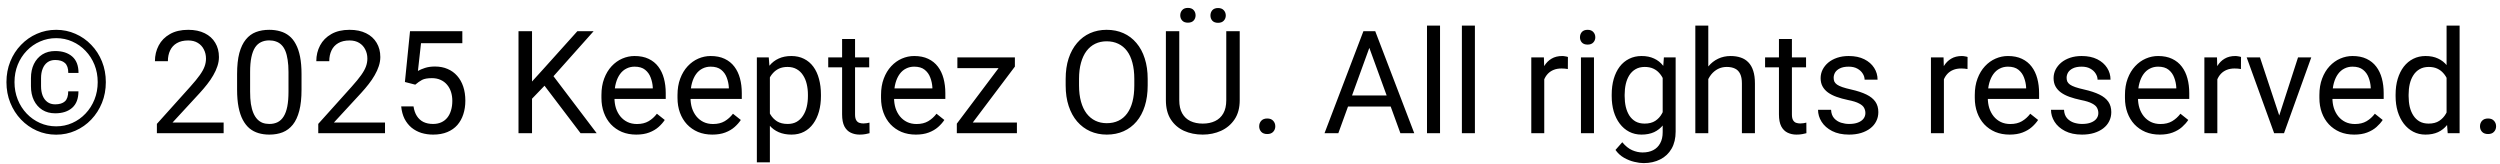 <svg width="244" height="16" viewBox="0 0 244 16" fill="none" xmlns="http://www.w3.org/2000/svg">
<path d="M6.658 8.912H7.656C7.656 9.628 7.451 10.165 7.041 10.525C6.635 10.881 6.084 11.059 5.387 11.059C4.904 11.059 4.484 10.947 4.129 10.724C3.778 10.5 3.505 10.19 3.309 9.794C3.117 9.397 3.021 8.937 3.021 8.413V7.627C3.021 7.103 3.117 6.643 3.309 6.246C3.505 5.85 3.778 5.54 4.129 5.316C4.484 5.093 4.904 4.981 5.387 4.981C6.084 4.981 6.638 5.159 7.048 5.515C7.458 5.87 7.663 6.406 7.663 7.121H6.665C6.665 6.67 6.556 6.346 6.337 6.15C6.123 5.954 5.806 5.856 5.387 5.856C5.086 5.856 4.833 5.932 4.628 6.082C4.423 6.232 4.268 6.442 4.163 6.711C4.058 6.975 4.006 7.278 4.006 7.62V8.413C4.006 8.759 4.058 9.067 4.163 9.336C4.268 9.6 4.423 9.808 4.628 9.958C4.833 10.108 5.086 10.184 5.387 10.184C5.806 10.184 6.123 10.086 6.337 9.89C6.551 9.694 6.658 9.368 6.658 8.912ZM1.415 8.017C1.415 8.623 1.52 9.188 1.729 9.712C1.939 10.236 2.231 10.694 2.604 11.086C2.978 11.478 3.411 11.783 3.903 12.002C4.396 12.221 4.922 12.33 5.482 12.33C6.043 12.33 6.567 12.221 7.055 12.002C7.547 11.783 7.978 11.478 8.347 11.086C8.72 10.694 9.012 10.236 9.222 9.712C9.431 9.188 9.536 8.623 9.536 8.017C9.536 7.406 9.431 6.841 9.222 6.321C9.012 5.802 8.72 5.348 8.347 4.961C7.978 4.569 7.547 4.266 7.055 4.052C6.567 3.833 6.043 3.724 5.482 3.724C4.922 3.724 4.396 3.833 3.903 4.052C3.411 4.266 2.978 4.569 2.604 4.961C2.231 5.348 1.939 5.802 1.729 6.321C1.52 6.841 1.415 7.406 1.415 8.017ZM0.629 8.017C0.629 7.292 0.754 6.62 1.005 6C1.256 5.38 1.604 4.84 2.051 4.38C2.497 3.915 3.012 3.555 3.596 3.3C4.184 3.04 4.812 2.91 5.482 2.91C6.152 2.91 6.779 3.04 7.362 3.3C7.95 3.555 8.465 3.915 8.907 4.38C9.354 4.84 9.702 5.38 9.953 6C10.204 6.62 10.329 7.292 10.329 8.017C10.329 8.741 10.204 9.413 9.953 10.033C9.702 10.653 9.354 11.198 8.907 11.667C8.465 12.132 7.95 12.494 7.362 12.754C6.779 13.014 6.152 13.144 5.482 13.144C4.812 13.144 4.184 13.014 3.596 12.754C3.012 12.494 2.497 12.132 2.051 11.667C1.604 11.198 1.256 10.653 1.005 10.033C0.754 9.413 0.629 8.741 0.629 8.017ZM21.827 11.961V13H15.312V12.091L18.573 8.461C18.974 8.014 19.284 7.636 19.503 7.326C19.726 7.012 19.881 6.731 19.968 6.485C20.059 6.235 20.105 5.979 20.105 5.72C20.105 5.392 20.036 5.095 19.899 4.831C19.767 4.562 19.571 4.348 19.311 4.188C19.052 4.029 18.737 3.949 18.368 3.949C17.926 3.949 17.557 4.036 17.261 4.209C16.969 4.378 16.75 4.615 16.605 4.92C16.459 5.225 16.386 5.576 16.386 5.973H15.121C15.121 5.412 15.244 4.899 15.49 4.435C15.736 3.97 16.101 3.601 16.584 3.327C17.067 3.049 17.662 2.91 18.368 2.91C18.997 2.91 19.535 3.022 19.981 3.245C20.428 3.464 20.77 3.774 21.007 4.175C21.248 4.571 21.369 5.036 21.369 5.569C21.369 5.861 21.319 6.157 21.219 6.458C21.123 6.754 20.989 7.05 20.815 7.347C20.647 7.643 20.449 7.935 20.221 8.222C19.997 8.509 19.758 8.791 19.503 9.069L16.837 11.961H21.827ZM29.429 7.23V8.748C29.429 9.564 29.356 10.252 29.21 10.812C29.064 11.373 28.855 11.824 28.581 12.166C28.308 12.508 27.977 12.756 27.59 12.911C27.207 13.062 26.774 13.137 26.291 13.137C25.908 13.137 25.555 13.089 25.231 12.993C24.908 12.898 24.616 12.745 24.356 12.535C24.101 12.321 23.883 12.043 23.7 11.701C23.518 11.359 23.379 10.945 23.283 10.457C23.188 9.969 23.14 9.4 23.14 8.748V7.23C23.14 6.415 23.213 5.731 23.358 5.18C23.509 4.628 23.721 4.186 23.994 3.854C24.268 3.516 24.596 3.275 24.979 3.129C25.366 2.983 25.799 2.91 26.277 2.91C26.665 2.91 27.02 2.958 27.344 3.054C27.672 3.145 27.963 3.293 28.219 3.498C28.474 3.699 28.69 3.967 28.868 4.305C29.05 4.637 29.189 5.045 29.285 5.528C29.381 6.011 29.429 6.579 29.429 7.23ZM28.157 8.953V7.019C28.157 6.572 28.13 6.18 28.075 5.843C28.025 5.501 27.95 5.209 27.85 4.968C27.749 4.726 27.622 4.53 27.467 4.38C27.316 4.229 27.141 4.12 26.94 4.052C26.744 3.979 26.523 3.942 26.277 3.942C25.977 3.942 25.71 3.999 25.477 4.113C25.245 4.223 25.049 4.398 24.89 4.64C24.735 4.881 24.616 5.198 24.534 5.59C24.452 5.982 24.411 6.458 24.411 7.019V8.953C24.411 9.4 24.436 9.794 24.486 10.136C24.541 10.477 24.621 10.774 24.726 11.024C24.83 11.271 24.958 11.473 25.108 11.633C25.259 11.792 25.432 11.911 25.628 11.988C25.828 12.061 26.049 12.098 26.291 12.098C26.601 12.098 26.872 12.038 27.105 11.92C27.337 11.801 27.531 11.617 27.686 11.366C27.845 11.111 27.963 10.785 28.041 10.389C28.119 9.988 28.157 9.509 28.157 8.953ZM37.577 11.961V13H31.062V12.091L34.323 8.461C34.724 8.014 35.034 7.636 35.253 7.326C35.476 7.012 35.631 6.731 35.718 6.485C35.809 6.235 35.855 5.979 35.855 5.72C35.855 5.392 35.786 5.095 35.649 4.831C35.517 4.562 35.321 4.348 35.062 4.188C34.802 4.029 34.487 3.949 34.118 3.949C33.676 3.949 33.307 4.036 33.011 4.209C32.719 4.378 32.5 4.615 32.355 4.92C32.209 5.225 32.136 5.576 32.136 5.973H30.871C30.871 5.412 30.994 4.899 31.24 4.435C31.486 3.97 31.851 3.601 32.334 3.327C32.817 3.049 33.412 2.91 34.118 2.91C34.747 2.91 35.285 3.022 35.731 3.245C36.178 3.464 36.52 3.774 36.757 4.175C36.998 4.571 37.119 5.036 37.119 5.569C37.119 5.861 37.069 6.157 36.969 6.458C36.873 6.754 36.739 7.05 36.565 7.347C36.397 7.643 36.199 7.935 35.971 8.222C35.747 8.509 35.508 8.791 35.253 9.069L32.587 11.961H37.577ZM40.53 8.263L39.519 8.003L40.018 3.047H45.124V4.216H41.091L40.79 6.923C40.972 6.818 41.203 6.72 41.48 6.629C41.763 6.538 42.087 6.492 42.451 6.492C42.911 6.492 43.324 6.572 43.688 6.731C44.053 6.886 44.363 7.11 44.618 7.401C44.878 7.693 45.076 8.044 45.213 8.454C45.35 8.864 45.418 9.322 45.418 9.828C45.418 10.307 45.352 10.746 45.22 11.148C45.092 11.549 44.898 11.899 44.639 12.2C44.379 12.496 44.051 12.727 43.654 12.891C43.262 13.055 42.8 13.137 42.267 13.137C41.866 13.137 41.485 13.082 41.125 12.973C40.77 12.859 40.45 12.688 40.168 12.46C39.89 12.227 39.662 11.94 39.484 11.599C39.311 11.252 39.202 10.847 39.156 10.382H40.359C40.414 10.755 40.523 11.07 40.688 11.325C40.852 11.58 41.066 11.774 41.33 11.906C41.599 12.034 41.911 12.098 42.267 12.098C42.567 12.098 42.834 12.045 43.066 11.94C43.299 11.836 43.495 11.685 43.654 11.489C43.814 11.293 43.935 11.056 44.017 10.778C44.103 10.5 44.147 10.188 44.147 9.842C44.147 9.527 44.103 9.236 44.017 8.967C43.93 8.698 43.8 8.463 43.627 8.263C43.458 8.062 43.251 7.907 43.005 7.798C42.759 7.684 42.476 7.627 42.157 7.627C41.733 7.627 41.412 7.684 41.193 7.798C40.979 7.912 40.758 8.067 40.53 8.263ZM51.926 3.047V13H50.606V3.047H51.926ZM57.935 3.047L53.799 7.688L51.475 10.102L51.256 8.693L53.006 6.766L56.349 3.047H57.935ZM56.663 13L52.978 8.146L53.765 7.101L58.235 13H56.663ZM62.098 13.137C61.583 13.137 61.116 13.05 60.696 12.877C60.282 12.699 59.924 12.451 59.623 12.132C59.327 11.813 59.099 11.435 58.94 10.997C58.78 10.56 58.7 10.081 58.7 9.562V9.274C58.7 8.673 58.789 8.137 58.967 7.668C59.145 7.194 59.386 6.793 59.691 6.465C59.997 6.137 60.343 5.888 60.73 5.72C61.118 5.551 61.519 5.467 61.934 5.467C62.462 5.467 62.918 5.558 63.301 5.74C63.688 5.923 64.005 6.178 64.251 6.506C64.497 6.829 64.679 7.212 64.798 7.654C64.916 8.092 64.976 8.57 64.976 9.09V9.657H59.452V8.625H63.711V8.529C63.693 8.201 63.624 7.882 63.506 7.572C63.392 7.262 63.21 7.007 62.959 6.807C62.708 6.606 62.367 6.506 61.934 6.506C61.647 6.506 61.382 6.567 61.141 6.69C60.899 6.809 60.692 6.987 60.519 7.224C60.345 7.461 60.211 7.75 60.115 8.092C60.02 8.434 59.972 8.828 59.972 9.274V9.562C59.972 9.912 60.02 10.243 60.115 10.553C60.215 10.858 60.359 11.127 60.546 11.359C60.737 11.592 60.967 11.774 61.236 11.906C61.51 12.038 61.82 12.104 62.166 12.104C62.613 12.104 62.991 12.013 63.301 11.831C63.611 11.649 63.882 11.405 64.114 11.1L64.88 11.708C64.72 11.95 64.518 12.18 64.272 12.398C64.025 12.617 63.722 12.795 63.362 12.932C63.007 13.068 62.585 13.137 62.098 13.137ZM69.522 13.137C69.007 13.137 68.539 13.05 68.12 12.877C67.705 12.699 67.348 12.451 67.047 12.132C66.751 11.813 66.523 11.435 66.363 10.997C66.204 10.56 66.124 10.081 66.124 9.562V9.274C66.124 8.673 66.213 8.137 66.391 7.668C66.568 7.194 66.81 6.793 67.115 6.465C67.421 6.137 67.767 5.888 68.154 5.72C68.542 5.551 68.943 5.467 69.357 5.467C69.886 5.467 70.342 5.558 70.725 5.74C71.112 5.923 71.429 6.178 71.675 6.506C71.921 6.829 72.103 7.212 72.222 7.654C72.34 8.092 72.399 8.57 72.399 9.09V9.657H66.876V8.625H71.135V8.529C71.117 8.201 71.048 7.882 70.93 7.572C70.816 7.262 70.633 7.007 70.383 6.807C70.132 6.606 69.79 6.506 69.357 6.506C69.07 6.506 68.806 6.567 68.564 6.69C68.323 6.809 68.116 6.987 67.942 7.224C67.769 7.461 67.635 7.75 67.539 8.092C67.443 8.434 67.395 8.828 67.395 9.274V9.562C67.395 9.912 67.443 10.243 67.539 10.553C67.639 10.858 67.783 11.127 67.97 11.359C68.161 11.592 68.391 11.774 68.66 11.906C68.934 12.038 69.243 12.104 69.59 12.104C70.037 12.104 70.415 12.013 70.725 11.831C71.034 11.649 71.306 11.405 71.538 11.1L72.304 11.708C72.144 11.95 71.941 12.18 71.695 12.398C71.449 12.617 71.146 12.795 70.786 12.932C70.431 13.068 70.009 13.137 69.522 13.137ZM75.141 7.025V15.844H73.869V5.604H75.031L75.141 7.025ZM80.124 9.24V9.384C80.124 9.922 80.06 10.421 79.933 10.881C79.805 11.337 79.618 11.733 79.372 12.07C79.13 12.408 78.832 12.67 78.477 12.856C78.121 13.043 77.713 13.137 77.253 13.137C76.784 13.137 76.369 13.059 76.009 12.904C75.649 12.749 75.343 12.524 75.093 12.227C74.842 11.931 74.642 11.576 74.491 11.161C74.345 10.746 74.245 10.279 74.19 9.76V8.994C74.245 8.447 74.348 7.957 74.498 7.524C74.648 7.091 74.847 6.722 75.093 6.417C75.343 6.107 75.647 5.872 76.002 5.713C76.357 5.549 76.768 5.467 77.232 5.467C77.697 5.467 78.11 5.558 78.47 5.74C78.83 5.918 79.133 6.173 79.379 6.506C79.625 6.839 79.81 7.237 79.933 7.702C80.06 8.162 80.124 8.675 80.124 9.24ZM78.853 9.384V9.24C78.853 8.871 78.814 8.525 78.736 8.201C78.659 7.873 78.538 7.586 78.374 7.34C78.215 7.089 78.009 6.893 77.759 6.752C77.508 6.606 77.21 6.533 76.863 6.533C76.544 6.533 76.266 6.588 76.029 6.697C75.797 6.807 75.599 6.955 75.435 7.142C75.27 7.324 75.136 7.534 75.031 7.771C74.931 8.003 74.856 8.244 74.806 8.495V10.266C74.897 10.585 75.024 10.885 75.189 11.168C75.353 11.446 75.571 11.671 75.845 11.845C76.118 12.013 76.462 12.098 76.877 12.098C77.219 12.098 77.513 12.027 77.759 11.886C78.009 11.74 78.215 11.542 78.374 11.291C78.538 11.04 78.659 10.753 78.736 10.43C78.814 10.102 78.853 9.753 78.853 9.384ZM84.834 5.604V6.574H80.835V5.604H84.834ZM82.189 3.806H83.453V11.168C83.453 11.419 83.492 11.608 83.569 11.735C83.647 11.863 83.747 11.947 83.87 11.988C83.993 12.029 84.125 12.05 84.267 12.05C84.371 12.05 84.481 12.041 84.595 12.023C84.713 12 84.802 11.981 84.861 11.968L84.868 13C84.768 13.032 84.636 13.062 84.472 13.089C84.312 13.121 84.118 13.137 83.891 13.137C83.581 13.137 83.296 13.075 83.036 12.952C82.776 12.829 82.569 12.624 82.414 12.337C82.264 12.045 82.189 11.653 82.189 11.161V3.806ZM89.387 13.137C88.872 13.137 88.405 13.05 87.985 12.877C87.571 12.699 87.213 12.451 86.912 12.132C86.616 11.813 86.388 11.435 86.228 10.997C86.069 10.56 85.989 10.081 85.989 9.562V9.274C85.989 8.673 86.078 8.137 86.256 7.668C86.434 7.194 86.675 6.793 86.981 6.465C87.286 6.137 87.632 5.888 88.019 5.72C88.407 5.551 88.808 5.467 89.223 5.467C89.751 5.467 90.207 5.558 90.59 5.74C90.977 5.923 91.294 6.178 91.54 6.506C91.786 6.829 91.968 7.212 92.087 7.654C92.205 8.092 92.265 8.57 92.265 9.09V9.657H86.741V8.625H91V8.529C90.982 8.201 90.913 7.882 90.795 7.572C90.681 7.262 90.499 7.007 90.248 6.807C89.997 6.606 89.656 6.506 89.223 6.506C88.936 6.506 88.671 6.567 88.43 6.69C88.188 6.809 87.981 6.987 87.808 7.224C87.634 7.461 87.5 7.75 87.404 8.092C87.309 8.434 87.261 8.828 87.261 9.274V9.562C87.261 9.912 87.309 10.243 87.404 10.553C87.505 10.858 87.648 11.127 87.835 11.359C88.026 11.592 88.257 11.774 88.525 11.906C88.799 12.038 89.109 12.104 89.455 12.104C89.902 12.104 90.28 12.013 90.59 11.831C90.9 11.649 91.171 11.405 91.403 11.1L92.169 11.708C92.009 11.95 91.807 12.18 91.561 12.398C91.314 12.617 91.011 12.795 90.651 12.932C90.296 13.068 89.874 13.137 89.387 13.137ZM99.251 11.961V13H93.871V11.961H99.251ZM99.053 6.499L94.158 13H93.386V12.07L98.246 5.604H99.053V6.499ZM98.492 5.604V6.649H93.44V5.604H98.492ZM112.014 7.709V8.338C112.014 9.085 111.92 9.755 111.733 10.348C111.547 10.94 111.278 11.444 110.927 11.858C110.576 12.273 110.154 12.59 109.662 12.809C109.174 13.027 108.628 13.137 108.021 13.137C107.434 13.137 106.894 13.027 106.401 12.809C105.914 12.59 105.49 12.273 105.13 11.858C104.774 11.444 104.499 10.94 104.303 10.348C104.107 9.755 104.009 9.085 104.009 8.338V7.709C104.009 6.962 104.104 6.294 104.296 5.706C104.492 5.114 104.768 4.61 105.123 4.195C105.479 3.776 105.9 3.457 106.388 3.238C106.88 3.02 107.42 2.91 108.008 2.91C108.614 2.91 109.161 3.02 109.648 3.238C110.141 3.457 110.562 3.776 110.913 4.195C111.269 4.61 111.54 5.114 111.727 5.706C111.918 6.294 112.014 6.962 112.014 7.709ZM110.708 8.338V7.695C110.708 7.103 110.646 6.579 110.523 6.123C110.405 5.667 110.229 5.285 109.997 4.975C109.765 4.665 109.48 4.43 109.143 4.271C108.81 4.111 108.432 4.031 108.008 4.031C107.598 4.031 107.226 4.111 106.894 4.271C106.565 4.43 106.283 4.665 106.046 4.975C105.813 5.285 105.633 5.667 105.506 6.123C105.378 6.579 105.314 7.103 105.314 7.695V8.338C105.314 8.935 105.378 9.464 105.506 9.924C105.633 10.38 105.816 10.765 106.053 11.079C106.294 11.389 106.579 11.624 106.907 11.783C107.24 11.943 107.611 12.023 108.021 12.023C108.45 12.023 108.83 11.943 109.163 11.783C109.496 11.624 109.776 11.389 110.004 11.079C110.236 10.765 110.412 10.38 110.53 9.924C110.649 9.464 110.708 8.935 110.708 8.338ZM119.684 3.047H120.996V9.78C120.996 10.528 120.83 11.15 120.497 11.646C120.164 12.143 119.722 12.517 119.171 12.768C118.624 13.014 118.029 13.137 117.387 13.137C116.712 13.137 116.102 13.014 115.555 12.768C115.012 12.517 114.582 12.143 114.263 11.646C113.948 11.15 113.791 10.528 113.791 9.78V3.047H115.097V9.78C115.097 10.3 115.192 10.728 115.384 11.065C115.575 11.403 115.842 11.653 116.184 11.817C116.53 11.981 116.931 12.063 117.387 12.063C117.847 12.063 118.248 11.981 118.59 11.817C118.936 11.653 119.205 11.403 119.396 11.065C119.588 10.728 119.684 10.3 119.684 9.78V3.047ZM115.192 1.502C115.192 1.297 115.256 1.124 115.384 0.982C115.511 0.841 115.696 0.771 115.938 0.771C116.184 0.771 116.37 0.841 116.498 0.982C116.626 1.124 116.689 1.297 116.689 1.502C116.689 1.698 116.626 1.867 116.498 2.008C116.37 2.145 116.184 2.213 115.938 2.213C115.696 2.213 115.511 2.145 115.384 2.008C115.256 1.867 115.192 1.698 115.192 1.502ZM118.139 1.516C118.139 1.311 118.2 1.137 118.323 0.996C118.451 0.855 118.638 0.784 118.884 0.784C119.125 0.784 119.31 0.855 119.438 0.996C119.57 1.137 119.636 1.311 119.636 1.516C119.636 1.712 119.57 1.88 119.438 2.021C119.31 2.158 119.125 2.227 118.884 2.227C118.638 2.227 118.451 2.158 118.323 2.021C118.2 1.88 118.139 1.712 118.139 1.516ZM122.896 12.33C122.896 12.116 122.963 11.936 123.095 11.79C123.231 11.64 123.427 11.565 123.683 11.565C123.938 11.565 124.132 11.64 124.264 11.79C124.4 11.936 124.469 12.116 124.469 12.33C124.469 12.54 124.4 12.717 124.264 12.863C124.132 13.009 123.938 13.082 123.683 13.082C123.427 13.082 123.231 13.009 123.095 12.863C122.963 12.717 122.896 12.54 122.896 12.33ZM133.916 3.929L130.621 13H129.274L133.068 3.047H133.937L133.916 3.929ZM136.678 13L133.376 3.929L133.355 3.047H134.224L138.031 13H136.678ZM136.507 9.315V10.396H130.915V9.315H136.507ZM140.547 2.5V13H139.275V2.5H140.547ZM143.951 2.5V13H142.68V2.5H143.951ZM150.719 6.766V13H149.454V5.604H150.685L150.719 6.766ZM153.029 5.562L153.022 6.738C152.918 6.715 152.817 6.702 152.722 6.697C152.631 6.688 152.526 6.684 152.407 6.684C152.116 6.684 151.858 6.729 151.635 6.82C151.411 6.911 151.222 7.039 151.067 7.203C150.912 7.367 150.789 7.563 150.698 7.791C150.612 8.014 150.555 8.26 150.527 8.529L150.172 8.734C150.172 8.288 150.215 7.868 150.302 7.477C150.393 7.085 150.532 6.738 150.719 6.438C150.906 6.132 151.143 5.895 151.43 5.727C151.721 5.553 152.068 5.467 152.469 5.467C152.56 5.467 152.665 5.478 152.783 5.501C152.902 5.519 152.984 5.54 153.029 5.562ZM155.572 5.604V13H154.301V5.604H155.572ZM154.205 3.642C154.205 3.437 154.267 3.263 154.39 3.122C154.517 2.981 154.704 2.91 154.95 2.91C155.192 2.91 155.376 2.981 155.504 3.122C155.636 3.263 155.702 3.437 155.702 3.642C155.702 3.838 155.636 4.006 155.504 4.147C155.376 4.284 155.192 4.353 154.95 4.353C154.704 4.353 154.517 4.284 154.39 4.147C154.267 4.006 154.205 3.838 154.205 3.642ZM162.395 5.604H163.543V12.843C163.543 13.495 163.411 14.05 163.146 14.511C162.882 14.971 162.513 15.32 162.039 15.557C161.57 15.798 161.027 15.919 160.412 15.919C160.157 15.919 159.856 15.878 159.51 15.796C159.168 15.718 158.831 15.584 158.498 15.393C158.17 15.206 157.894 14.953 157.671 14.634L158.334 13.882C158.644 14.255 158.967 14.515 159.305 14.661C159.646 14.807 159.984 14.88 160.316 14.88C160.717 14.88 161.064 14.805 161.355 14.654C161.647 14.504 161.873 14.281 162.032 13.984C162.196 13.693 162.278 13.333 162.278 12.904V7.23L162.395 5.604ZM157.302 9.384V9.24C157.302 8.675 157.368 8.162 157.5 7.702C157.637 7.237 157.83 6.839 158.081 6.506C158.336 6.173 158.644 5.918 159.004 5.74C159.364 5.558 159.77 5.467 160.221 5.467C160.686 5.467 161.091 5.549 161.438 5.713C161.788 5.872 162.085 6.107 162.326 6.417C162.572 6.722 162.766 7.091 162.907 7.524C163.049 7.957 163.146 8.447 163.201 8.994V9.623C163.151 10.165 163.053 10.653 162.907 11.086C162.766 11.519 162.572 11.888 162.326 12.193C162.085 12.499 161.788 12.733 161.438 12.898C161.087 13.057 160.676 13.137 160.207 13.137C159.765 13.137 159.364 13.043 159.004 12.856C158.648 12.67 158.343 12.408 158.088 12.07C157.833 11.733 157.637 11.337 157.5 10.881C157.368 10.421 157.302 9.922 157.302 9.384ZM158.566 9.24V9.384C158.566 9.753 158.603 10.099 158.676 10.423C158.753 10.746 158.869 11.031 159.024 11.277C159.184 11.523 159.387 11.717 159.633 11.858C159.879 11.995 160.173 12.063 160.515 12.063C160.934 12.063 161.28 11.975 161.554 11.797C161.827 11.619 162.044 11.384 162.203 11.093C162.367 10.801 162.495 10.484 162.586 10.143V8.495C162.536 8.244 162.458 8.003 162.354 7.771C162.253 7.534 162.121 7.324 161.957 7.142C161.798 6.955 161.599 6.807 161.362 6.697C161.125 6.588 160.847 6.533 160.528 6.533C160.182 6.533 159.883 6.606 159.633 6.752C159.387 6.893 159.184 7.089 159.024 7.34C158.869 7.586 158.753 7.873 158.676 8.201C158.603 8.525 158.566 8.871 158.566 9.24ZM166.729 2.5V13H165.464V2.5H166.729ZM166.428 9.021L165.901 9.001C165.906 8.495 165.981 8.028 166.127 7.6C166.273 7.167 166.478 6.791 166.742 6.472C167.007 6.153 167.321 5.907 167.686 5.733C168.055 5.556 168.463 5.467 168.909 5.467C169.274 5.467 169.602 5.517 169.894 5.617C170.185 5.713 170.434 5.868 170.639 6.082C170.848 6.296 171.008 6.574 171.117 6.916C171.227 7.253 171.281 7.666 171.281 8.153V13H170.01V8.14C170.01 7.752 169.953 7.442 169.839 7.21C169.725 6.973 169.559 6.802 169.34 6.697C169.121 6.588 168.852 6.533 168.533 6.533C168.219 6.533 167.932 6.599 167.672 6.731C167.417 6.864 167.196 7.046 167.009 7.278C166.826 7.511 166.683 7.777 166.578 8.078C166.478 8.374 166.428 8.689 166.428 9.021ZM176.271 5.604V6.574H172.272V5.604H176.271ZM173.626 3.806H174.891V11.168C174.891 11.419 174.929 11.608 175.007 11.735C175.084 11.863 175.185 11.947 175.308 11.988C175.431 12.029 175.563 12.05 175.704 12.05C175.809 12.05 175.918 12.041 176.032 12.023C176.151 12 176.24 11.981 176.299 11.968L176.306 13C176.205 13.032 176.073 13.062 175.909 13.089C175.75 13.121 175.556 13.137 175.328 13.137C175.018 13.137 174.733 13.075 174.474 12.952C174.214 12.829 174.007 12.624 173.852 12.337C173.701 12.045 173.626 11.653 173.626 11.161V3.806ZM182.062 11.038C182.062 10.856 182.021 10.687 181.938 10.532C181.861 10.373 181.699 10.229 181.453 10.102C181.212 9.969 180.847 9.855 180.359 9.76C179.949 9.673 179.578 9.571 179.245 9.452C178.917 9.334 178.637 9.19 178.404 9.021C178.176 8.853 178.001 8.655 177.878 8.427C177.755 8.199 177.693 7.932 177.693 7.627C177.693 7.335 177.757 7.06 177.885 6.8C178.017 6.54 178.201 6.31 178.438 6.109C178.68 5.909 178.969 5.752 179.307 5.638C179.644 5.524 180.02 5.467 180.435 5.467C181.027 5.467 181.533 5.572 181.952 5.781C182.371 5.991 182.693 6.271 182.916 6.622C183.139 6.968 183.251 7.354 183.251 7.777H181.986C181.986 7.572 181.925 7.374 181.802 7.183C181.683 6.987 181.508 6.825 181.275 6.697C181.048 6.57 180.767 6.506 180.435 6.506C180.084 6.506 179.799 6.561 179.58 6.67C179.366 6.775 179.209 6.909 179.108 7.073C179.013 7.237 178.965 7.41 178.965 7.593C178.965 7.729 178.988 7.853 179.033 7.962C179.083 8.067 179.17 8.165 179.293 8.256C179.416 8.342 179.589 8.424 179.812 8.502C180.036 8.579 180.321 8.657 180.667 8.734C181.273 8.871 181.772 9.035 182.164 9.227C182.556 9.418 182.848 9.653 183.039 9.931C183.23 10.209 183.326 10.546 183.326 10.942C183.326 11.266 183.258 11.562 183.121 11.831C182.989 12.1 182.795 12.332 182.54 12.528C182.289 12.72 181.989 12.87 181.638 12.979C181.291 13.084 180.902 13.137 180.469 13.137C179.817 13.137 179.266 13.021 178.814 12.788C178.363 12.556 178.021 12.255 177.789 11.886C177.557 11.517 177.44 11.127 177.44 10.717H178.712C178.73 11.063 178.83 11.339 179.013 11.544C179.195 11.745 179.418 11.888 179.683 11.975C179.947 12.057 180.209 12.098 180.469 12.098C180.815 12.098 181.104 12.052 181.337 11.961C181.574 11.87 181.754 11.745 181.877 11.585C182 11.425 182.062 11.243 182.062 11.038ZM189.725 6.766V13H188.46V5.604H189.69L189.725 6.766ZM192.035 5.562L192.028 6.738C191.924 6.715 191.823 6.702 191.728 6.697C191.636 6.688 191.532 6.684 191.413 6.684C191.121 6.684 190.864 6.729 190.641 6.82C190.417 6.911 190.228 7.039 190.073 7.203C189.918 7.367 189.795 7.563 189.704 7.791C189.618 8.014 189.561 8.26 189.533 8.529L189.178 8.734C189.178 8.288 189.221 7.868 189.308 7.477C189.399 7.085 189.538 6.738 189.725 6.438C189.911 6.132 190.148 5.895 190.436 5.727C190.727 5.553 191.074 5.467 191.475 5.467C191.566 5.467 191.671 5.478 191.789 5.501C191.908 5.519 191.99 5.54 192.035 5.562ZM196.137 13.137C195.622 13.137 195.155 13.05 194.735 12.877C194.321 12.699 193.963 12.451 193.662 12.132C193.366 11.813 193.138 11.435 192.979 10.997C192.819 10.56 192.739 10.081 192.739 9.562V9.274C192.739 8.673 192.828 8.137 193.006 7.668C193.184 7.194 193.425 6.793 193.73 6.465C194.036 6.137 194.382 5.888 194.77 5.72C195.157 5.551 195.558 5.467 195.973 5.467C196.501 5.467 196.957 5.558 197.34 5.74C197.727 5.923 198.044 6.178 198.29 6.506C198.536 6.829 198.718 7.212 198.837 7.654C198.955 8.092 199.015 8.57 199.015 9.09V9.657H193.491V8.625H197.75V8.529C197.732 8.201 197.663 7.882 197.545 7.572C197.431 7.262 197.249 7.007 196.998 6.807C196.747 6.606 196.406 6.506 195.973 6.506C195.686 6.506 195.421 6.567 195.18 6.69C194.938 6.809 194.731 6.987 194.558 7.224C194.384 7.461 194.25 7.75 194.154 8.092C194.059 8.434 194.011 8.828 194.011 9.274V9.562C194.011 9.912 194.059 10.243 194.154 10.553C194.255 10.858 194.398 11.127 194.585 11.359C194.776 11.592 195.007 11.774 195.275 11.906C195.549 12.038 195.859 12.104 196.205 12.104C196.652 12.104 197.03 12.013 197.34 11.831C197.65 11.649 197.921 11.405 198.153 11.1L198.919 11.708C198.759 11.95 198.557 12.18 198.311 12.398C198.064 12.617 197.761 12.795 197.401 12.932C197.046 13.068 196.624 13.137 196.137 13.137ZM204.798 11.038C204.798 10.856 204.757 10.687 204.675 10.532C204.597 10.373 204.436 10.229 204.189 10.102C203.948 9.969 203.583 9.855 203.096 9.76C202.686 9.673 202.314 9.571 201.981 9.452C201.653 9.334 201.373 9.19 201.141 9.021C200.913 8.853 200.737 8.655 200.614 8.427C200.491 8.199 200.43 7.932 200.43 7.627C200.43 7.335 200.493 7.06 200.621 6.8C200.753 6.54 200.938 6.31 201.175 6.109C201.416 5.909 201.706 5.752 202.043 5.638C202.38 5.524 202.756 5.467 203.171 5.467C203.763 5.467 204.269 5.572 204.688 5.781C205.108 5.991 205.429 6.271 205.652 6.622C205.876 6.968 205.987 7.354 205.987 7.777H204.723C204.723 7.572 204.661 7.374 204.538 7.183C204.42 6.987 204.244 6.825 204.012 6.697C203.784 6.57 203.504 6.506 203.171 6.506C202.82 6.506 202.535 6.561 202.316 6.67C202.102 6.775 201.945 6.909 201.845 7.073C201.749 7.237 201.701 7.41 201.701 7.593C201.701 7.729 201.724 7.853 201.77 7.962C201.82 8.067 201.906 8.165 202.029 8.256C202.152 8.342 202.326 8.424 202.549 8.502C202.772 8.579 203.057 8.657 203.403 8.734C204.009 8.871 204.508 9.035 204.9 9.227C205.292 9.418 205.584 9.653 205.775 9.931C205.967 10.209 206.062 10.546 206.062 10.942C206.062 11.266 205.994 11.562 205.857 11.831C205.725 12.1 205.532 12.332 205.276 12.528C205.026 12.72 204.725 12.87 204.374 12.979C204.028 13.084 203.638 13.137 203.205 13.137C202.553 13.137 202.002 13.021 201.551 12.788C201.1 12.556 200.758 12.255 200.525 11.886C200.293 11.517 200.177 11.127 200.177 10.717H201.448C201.466 11.063 201.567 11.339 201.749 11.544C201.931 11.745 202.155 11.888 202.419 11.975C202.683 12.057 202.945 12.098 203.205 12.098C203.551 12.098 203.841 12.052 204.073 11.961C204.31 11.87 204.49 11.745 204.613 11.585C204.736 11.425 204.798 11.243 204.798 11.038ZM210.793 13.137C210.278 13.137 209.811 13.05 209.392 12.877C208.977 12.699 208.619 12.451 208.318 12.132C208.022 11.813 207.794 11.435 207.635 10.997C207.475 10.56 207.396 10.081 207.396 9.562V9.274C207.396 8.673 207.484 8.137 207.662 7.668C207.84 7.194 208.081 6.793 208.387 6.465C208.692 6.137 209.038 5.888 209.426 5.72C209.813 5.551 210.214 5.467 210.629 5.467C211.158 5.467 211.613 5.558 211.996 5.74C212.383 5.923 212.7 6.178 212.946 6.506C213.192 6.829 213.375 7.212 213.493 7.654C213.612 8.092 213.671 8.57 213.671 9.09V9.657H208.147V8.625H212.406V8.529C212.388 8.201 212.32 7.882 212.201 7.572C212.087 7.262 211.905 7.007 211.654 6.807C211.404 6.606 211.062 6.506 210.629 6.506C210.342 6.506 210.077 6.567 209.836 6.69C209.594 6.809 209.387 6.987 209.214 7.224C209.041 7.461 208.906 7.75 208.811 8.092C208.715 8.434 208.667 8.828 208.667 9.274V9.562C208.667 9.912 208.715 10.243 208.811 10.553C208.911 10.858 209.054 11.127 209.241 11.359C209.433 11.592 209.663 11.774 209.932 11.906C210.205 12.038 210.515 12.104 210.861 12.104C211.308 12.104 211.686 12.013 211.996 11.831C212.306 11.649 212.577 11.405 212.81 11.1L213.575 11.708C213.416 11.95 213.213 12.18 212.967 12.398C212.721 12.617 212.418 12.795 212.058 12.932C211.702 13.068 211.281 13.137 210.793 13.137ZM216.412 6.766V13H215.147V5.604H216.378L216.412 6.766ZM218.723 5.562L218.716 6.738C218.611 6.715 218.511 6.702 218.415 6.697C218.324 6.688 218.219 6.684 218.101 6.684C217.809 6.684 217.551 6.729 217.328 6.82C217.105 6.911 216.916 7.039 216.761 7.203C216.606 7.367 216.483 7.563 216.392 7.791C216.305 8.014 216.248 8.26 216.221 8.529L215.865 8.734C215.865 8.288 215.909 7.868 215.995 7.477C216.086 7.085 216.225 6.738 216.412 6.438C216.599 6.132 216.836 5.895 217.123 5.727C217.415 5.553 217.761 5.467 218.162 5.467C218.253 5.467 218.358 5.478 218.477 5.501C218.595 5.519 218.677 5.54 218.723 5.562ZM222.264 11.858L224.287 5.604H225.579L222.92 13H222.072L222.264 11.858ZM220.575 5.604L222.66 11.893L222.804 13H221.956L219.276 5.604H220.575ZM229.77 13.137C229.255 13.137 228.787 13.05 228.368 12.877C227.953 12.699 227.596 12.451 227.295 12.132C226.999 11.813 226.771 11.435 226.611 10.997C226.452 10.56 226.372 10.081 226.372 9.562V9.274C226.372 8.673 226.461 8.137 226.639 7.668C226.816 7.194 227.058 6.793 227.363 6.465C227.669 6.137 228.015 5.888 228.402 5.72C228.79 5.551 229.191 5.467 229.605 5.467C230.134 5.467 230.59 5.558 230.973 5.74C231.36 5.923 231.677 6.178 231.923 6.506C232.169 6.829 232.351 7.212 232.47 7.654C232.588 8.092 232.647 8.57 232.647 9.09V9.657H227.124V8.625H231.383V8.529C231.365 8.201 231.296 7.882 231.178 7.572C231.064 7.262 230.882 7.007 230.631 6.807C230.38 6.606 230.038 6.506 229.605 6.506C229.318 6.506 229.054 6.567 228.812 6.69C228.571 6.809 228.364 6.987 228.19 7.224C228.017 7.461 227.883 7.75 227.787 8.092C227.691 8.434 227.644 8.828 227.644 9.274V9.562C227.644 9.912 227.691 10.243 227.787 10.553C227.887 10.858 228.031 11.127 228.218 11.359C228.409 11.592 228.639 11.774 228.908 11.906C229.182 12.038 229.492 12.104 229.838 12.104C230.285 12.104 230.663 12.013 230.973 11.831C231.283 11.649 231.554 11.405 231.786 11.1L232.552 11.708C232.392 11.95 232.189 12.18 231.943 12.398C231.697 12.617 231.394 12.795 231.034 12.932C230.679 13.068 230.257 13.137 229.77 13.137ZM238.786 11.565V2.5H240.058V13H238.896L238.786 11.565ZM233.81 9.384V9.24C233.81 8.675 233.878 8.162 234.015 7.702C234.156 7.237 234.354 6.839 234.609 6.506C234.869 6.173 235.177 5.918 235.532 5.74C235.892 5.558 236.293 5.467 236.735 5.467C237.2 5.467 237.606 5.549 237.952 5.713C238.303 5.872 238.599 6.107 238.841 6.417C239.087 6.722 239.281 7.091 239.422 7.524C239.563 7.957 239.661 8.447 239.716 8.994V9.623C239.666 10.165 239.568 10.653 239.422 11.086C239.281 11.519 239.087 11.888 238.841 12.193C238.599 12.499 238.303 12.733 237.952 12.898C237.601 13.057 237.191 13.137 236.722 13.137C236.289 13.137 235.892 13.043 235.532 12.856C235.177 12.67 234.869 12.408 234.609 12.07C234.354 11.733 234.156 11.337 234.015 10.881C233.878 10.421 233.81 9.922 233.81 9.384ZM235.081 9.24V9.384C235.081 9.753 235.118 10.099 235.19 10.423C235.268 10.746 235.386 11.031 235.546 11.277C235.705 11.523 235.908 11.717 236.154 11.858C236.4 11.995 236.694 12.063 237.036 12.063C237.455 12.063 237.799 11.975 238.068 11.797C238.342 11.619 238.561 11.384 238.725 11.093C238.889 10.801 239.016 10.484 239.107 10.143V8.495C239.053 8.244 238.973 8.003 238.868 7.771C238.768 7.534 238.636 7.324 238.472 7.142C238.312 6.955 238.114 6.807 237.877 6.697C237.645 6.588 237.369 6.533 237.05 6.533C236.703 6.533 236.405 6.606 236.154 6.752C235.908 6.893 235.705 7.089 235.546 7.34C235.386 7.586 235.268 7.873 235.19 8.201C235.118 8.525 235.081 8.871 235.081 9.24ZM242.047 12.33C242.047 12.116 242.113 11.936 242.245 11.79C242.382 11.64 242.578 11.565 242.833 11.565C243.088 11.565 243.282 11.64 243.414 11.79C243.551 11.936 243.619 12.116 243.619 12.33C243.619 12.54 243.551 12.717 243.414 12.863C243.282 13.009 243.088 13.082 242.833 13.082C242.578 13.082 242.382 13.009 242.245 12.863C242.113 12.717 242.047 12.54 242.047 12.33Z" fill="black"/>
</svg>
